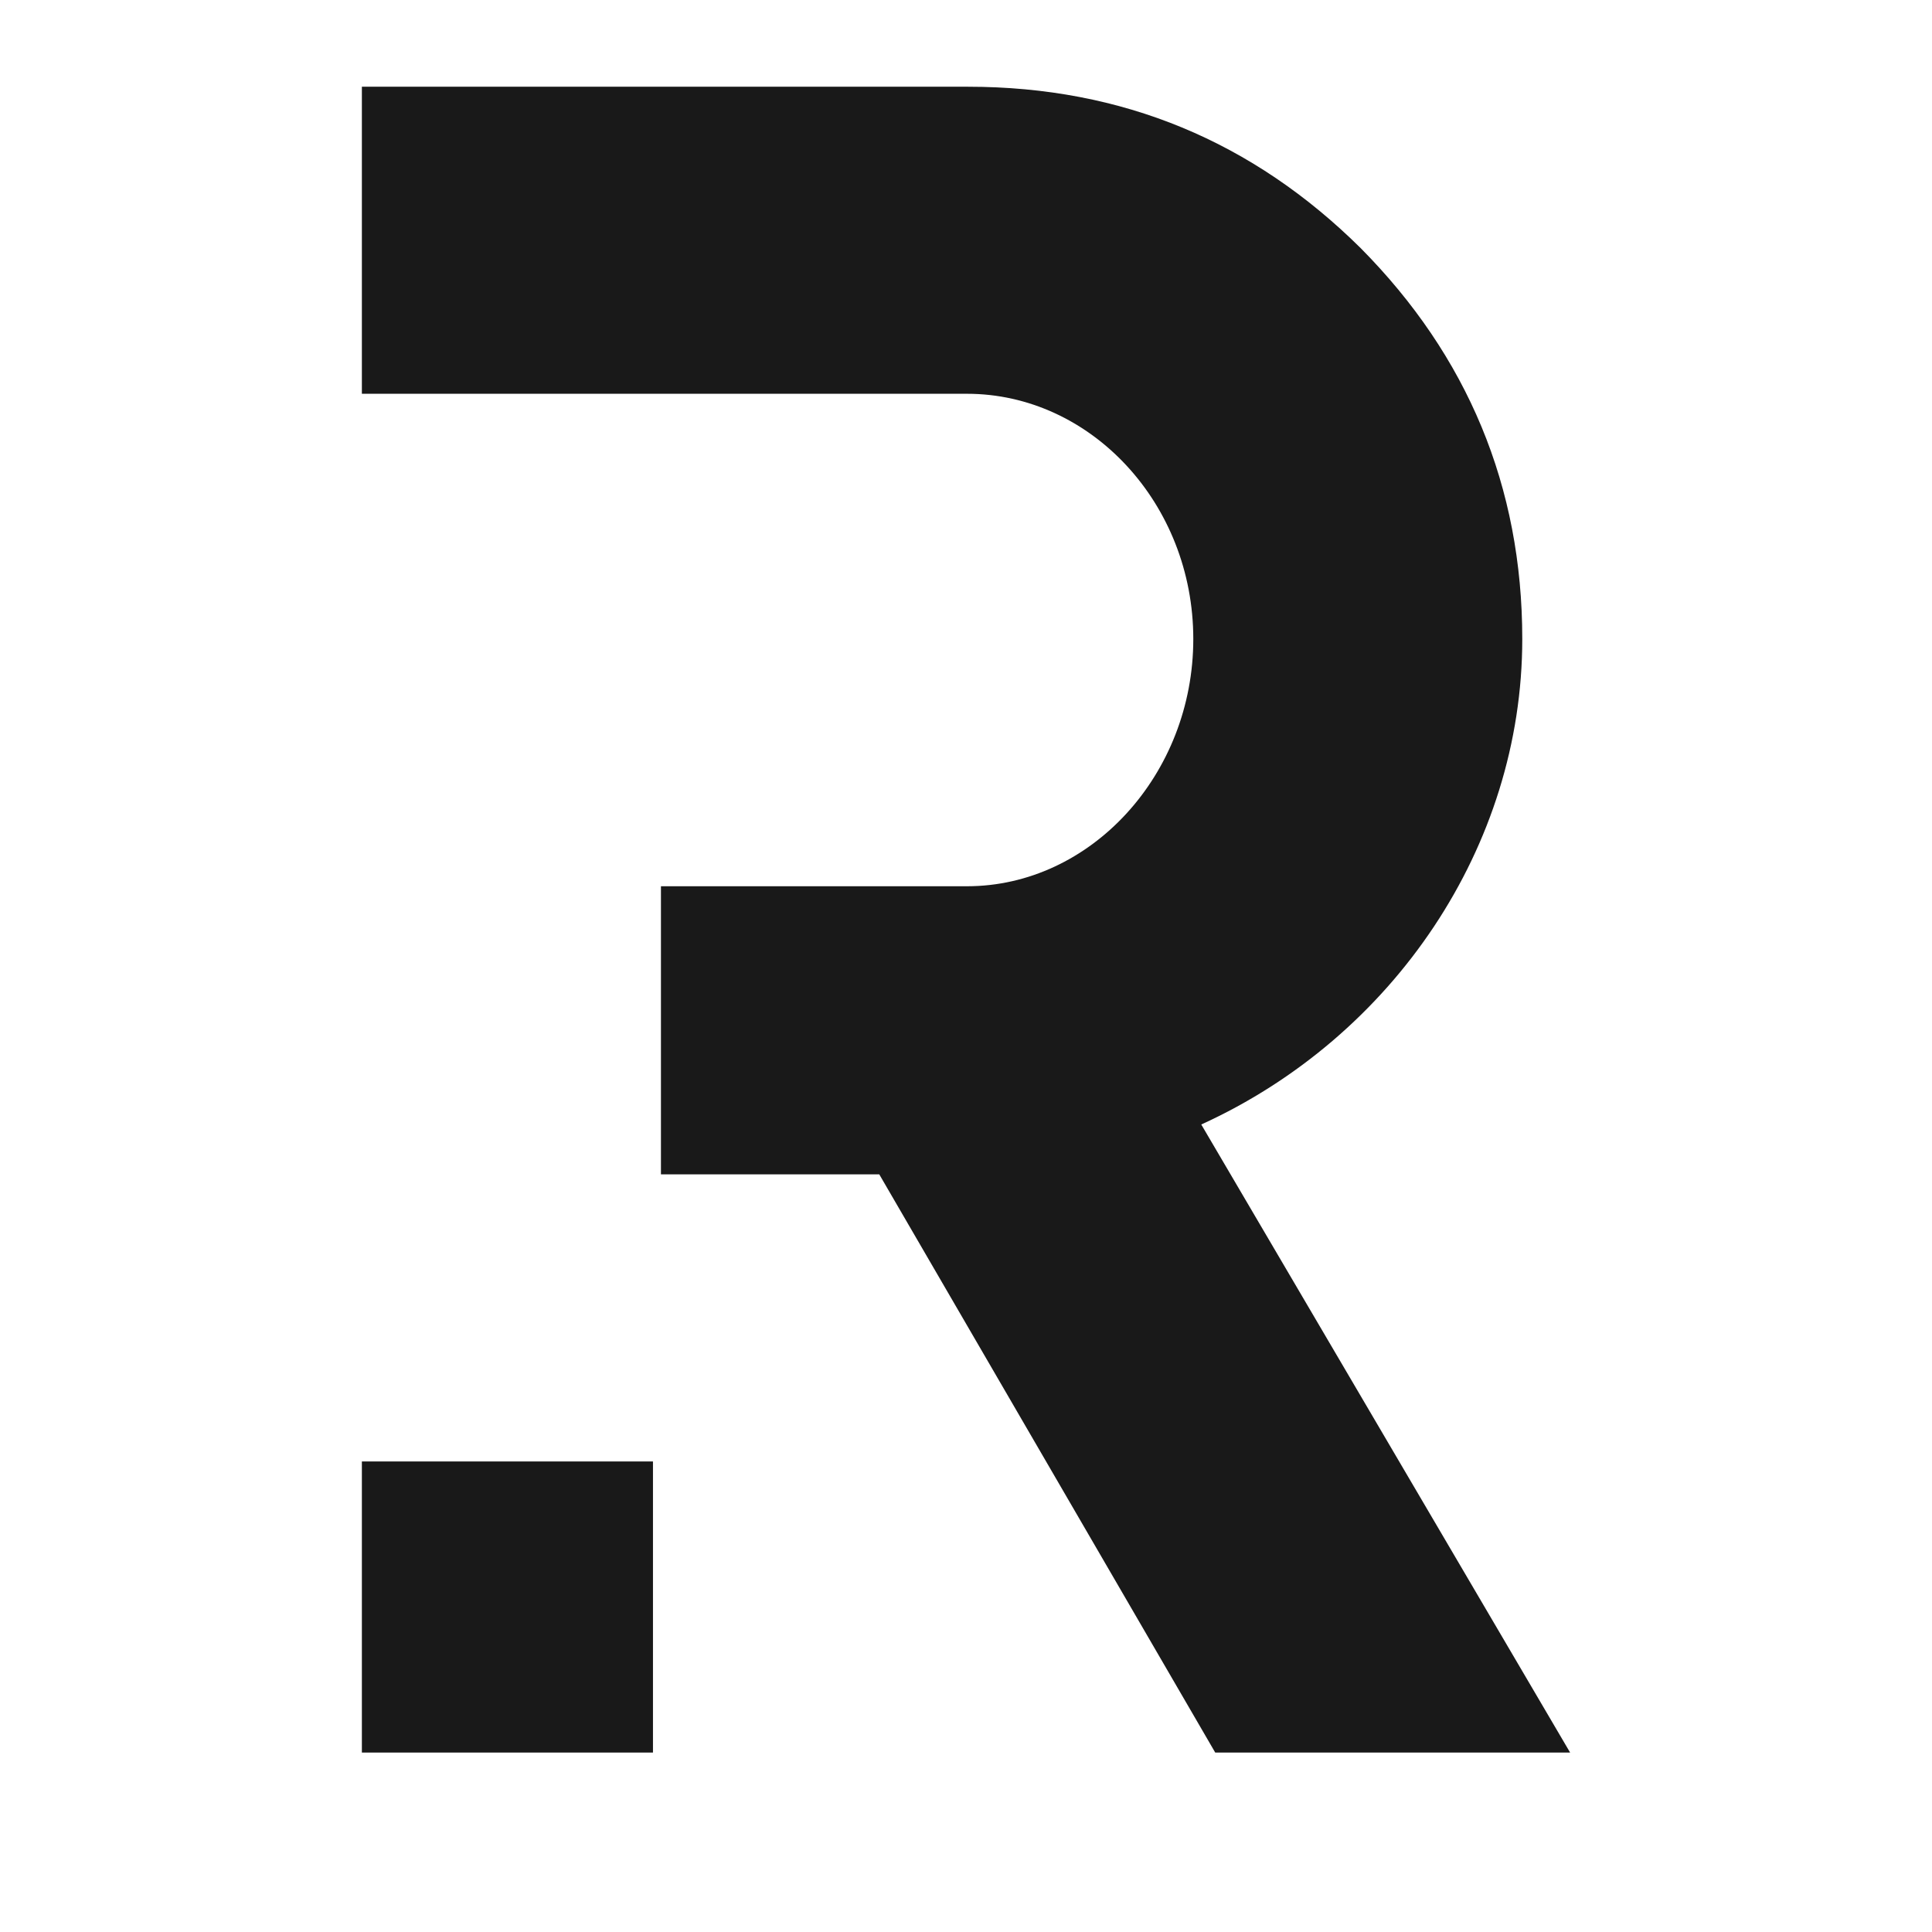 <svg xmlns="http://www.w3.org/2000/svg" viewBox="0 0 193.8 193.8">
  <rect width="193.8" height="193.8" fill="#ffffff"/>
  <path fill="#191919" d="M120.5,112.8c19.3-8.8,32.2-27.9,32.2-48.7c0-15.3-5.5-28.4-16.2-39.2C125.7,14.2,112.6,8.7,97.1,8.7H36.3v30.8h60.7c12.4,0,22.7,11,22.7,24.6c0,13.6-10.3,24.8-22.7,24.8H66.3v28.9h21.9l33.7,58h35.6L120.5,112.8z"/>
  <rect x="36.3" y="146.6" width="29.2" height="29.2" fill="#191919"/>
</svg>

